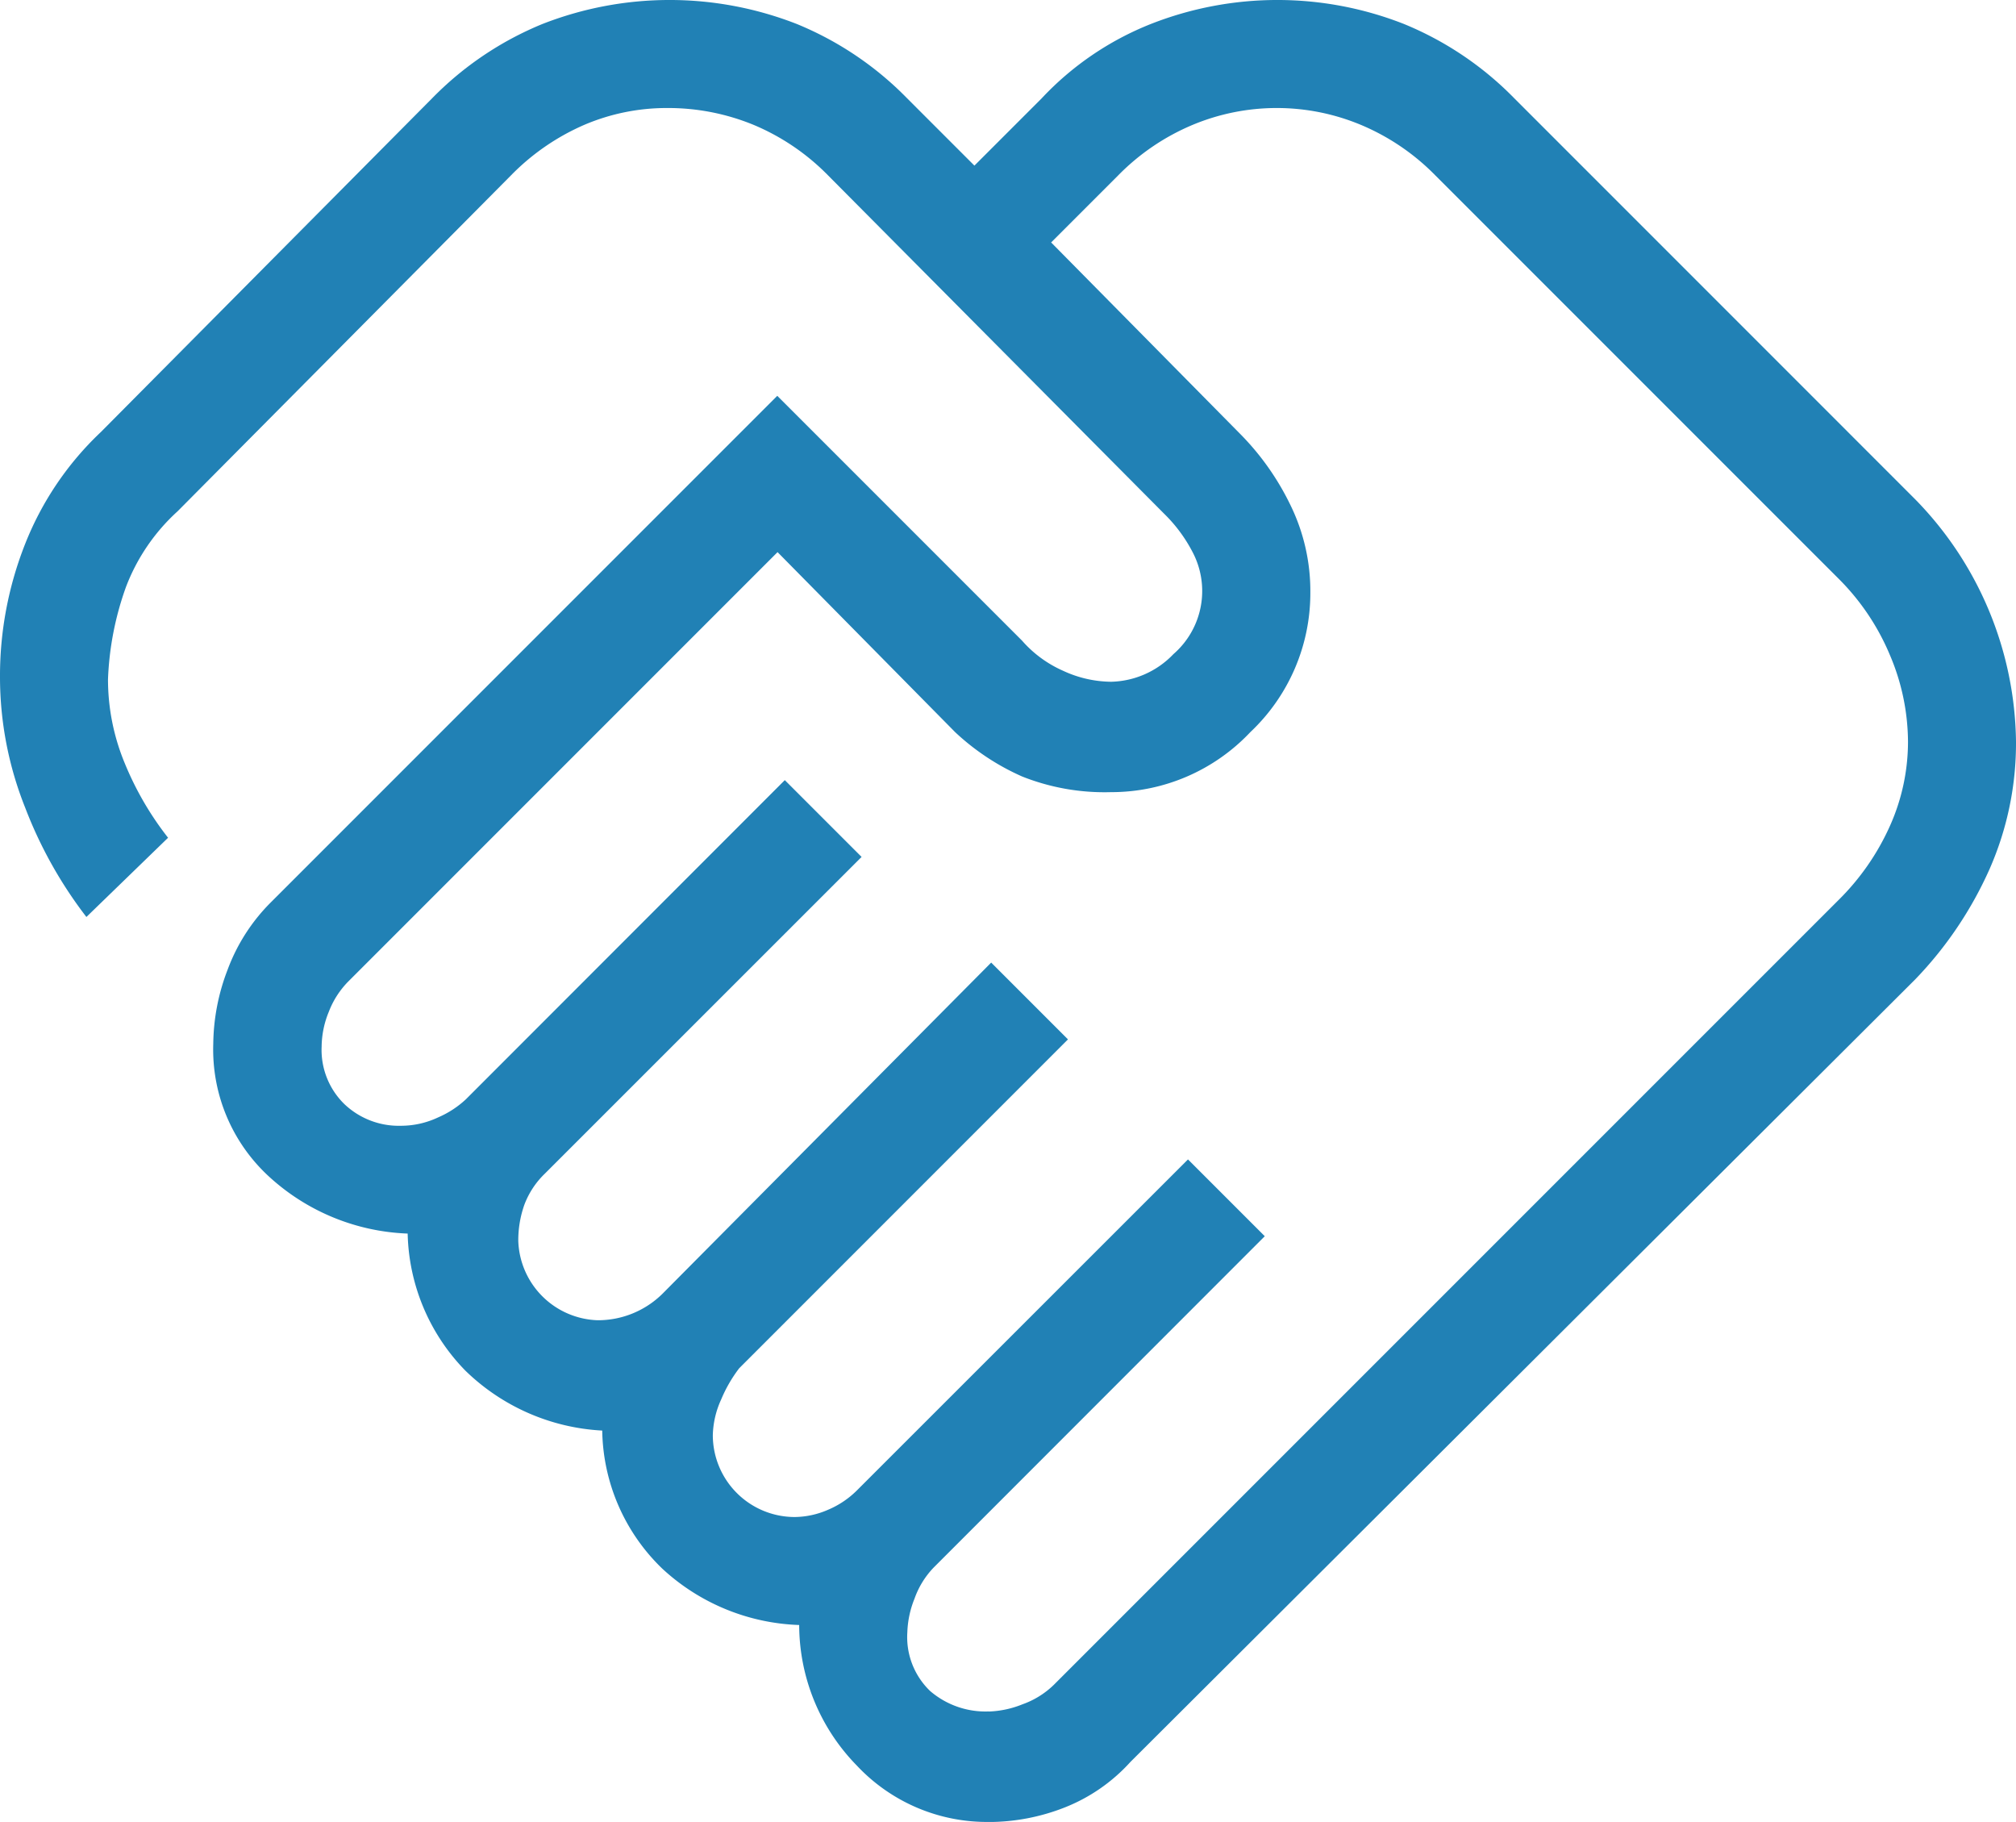 <?xml version="1.0" encoding="UTF-8"?>
<svg xmlns="http://www.w3.org/2000/svg" width="64.772" height="58.526" viewBox="0 0 64.772 58.526">
  <path id="partner" d="M34.769,59.979a3.142,3.142,0,0,0,1.08-.231,2.768,2.768,0,0,0,1-.617L62.066,33.916a7.848,7.848,0,0,0,1.658-2.39,6.621,6.621,0,0,0,.578-2.7,7.168,7.168,0,0,0-.578-2.776,7.587,7.587,0,0,0-1.658-2.467L49.111,10.629a7.3,7.3,0,0,0-2.39-1.619,7.017,7.017,0,0,0-5.4,0,7.3,7.3,0,0,0-2.39,1.619l-2.159,2.159,6.092,6.169a8.514,8.514,0,0,1,1.581,2.236,6.29,6.29,0,0,1,.655,2.853,6.137,6.137,0,0,1-1.928,4.472A6.137,6.137,0,0,1,38.7,30.446a7.179,7.179,0,0,1-2.853-.5,7.681,7.681,0,0,1-2.159-1.427l-5.706-5.783-13.8,13.8a2.826,2.826,0,0,0-.617.964,3,3,0,0,0-.231,1.118,2.429,2.429,0,0,0,.733,1.851,2.534,2.534,0,0,0,1.812.694,2.8,2.8,0,0,0,1.2-.27,3.112,3.112,0,0,0,.887-.578L28.215,30.06l2.467,2.467L20.5,42.706a2.706,2.706,0,0,0-.655,1,3.414,3.414,0,0,0-.193,1.157A2.638,2.638,0,0,0,22.2,47.41a2.952,2.952,0,0,0,2.082-.848L34.846,35.921l2.467,2.467L26.75,48.952a4.486,4.486,0,0,0-.578,1,2.9,2.9,0,0,0-.27,1.157,2.633,2.633,0,0,0,2.622,2.622A2.721,2.721,0,0,0,29.6,53.5a2.917,2.917,0,0,0,.925-.617L41.169,42.244l2.467,2.467L33,55.352a2.768,2.768,0,0,0-.617,1,3.142,3.142,0,0,0-.231,1.08,2.4,2.4,0,0,0,.733,1.889,2.726,2.726,0,0,0,1.889.655Zm0,3.547a5.727,5.727,0,0,1-4.241-1.812A6.473,6.473,0,0,1,28.677,57.2a6.807,6.807,0,0,1-4.4-1.812,6.286,6.286,0,0,1-1.928-4.434,6.813,6.813,0,0,1-4.4-1.928,6.5,6.5,0,0,1-1.851-4.4,6.965,6.965,0,0,1-4.434-1.812,5.536,5.536,0,0,1-1.812-4.28,6.79,6.79,0,0,1,.463-2.39,5.994,5.994,0,0,1,1.388-2.159l16.27-16.27,7.865,7.865a3.778,3.778,0,0,0,1.311.964A3.731,3.731,0,0,0,38.7,26.9a2.854,2.854,0,0,0,2-.887,2.684,2.684,0,0,0,.617-3.277A4.833,4.833,0,0,0,40.4,21.5L29.6,10.629a7.3,7.3,0,0,0-2.39-1.619,7.219,7.219,0,0,0-2.776-.54,6.743,6.743,0,0,0-2.66.54,7.424,7.424,0,0,0-2.352,1.619L8.706,21.424a6.318,6.318,0,0,0-1.658,2.429,9.825,9.825,0,0,0-.578,2.969,7.025,7.025,0,0,0,.54,2.7A10.024,10.024,0,0,0,8.4,31.911L5.776,34.456A13.865,13.865,0,0,1,3.81,30.947a11.312,11.312,0,0,1-.81-4.2,11.513,11.513,0,0,1,.81-4.28A9.976,9.976,0,0,1,6.239,18.88L16.88,8.161a10.548,10.548,0,0,1,3.547-2.39,11.216,11.216,0,0,1,8.174,0,10.548,10.548,0,0,1,3.547,2.39l2.159,2.159,2.159-2.159a9.7,9.7,0,0,1,3.508-2.39,11.113,11.113,0,0,1,8.135,0,10.548,10.548,0,0,1,3.547,2.39L64.533,21.039a11.31,11.31,0,0,1,3.239,7.788,10.036,10.036,0,0,1-.848,4.087,12.322,12.322,0,0,1-2.39,3.547L39.318,61.6a5.632,5.632,0,0,1-2.12,1.465,6.678,6.678,0,0,1-2.429.463ZM26.056,23.275Z" transform="translate(-3 -5)" fill="#2181b5"></path>
</svg>
